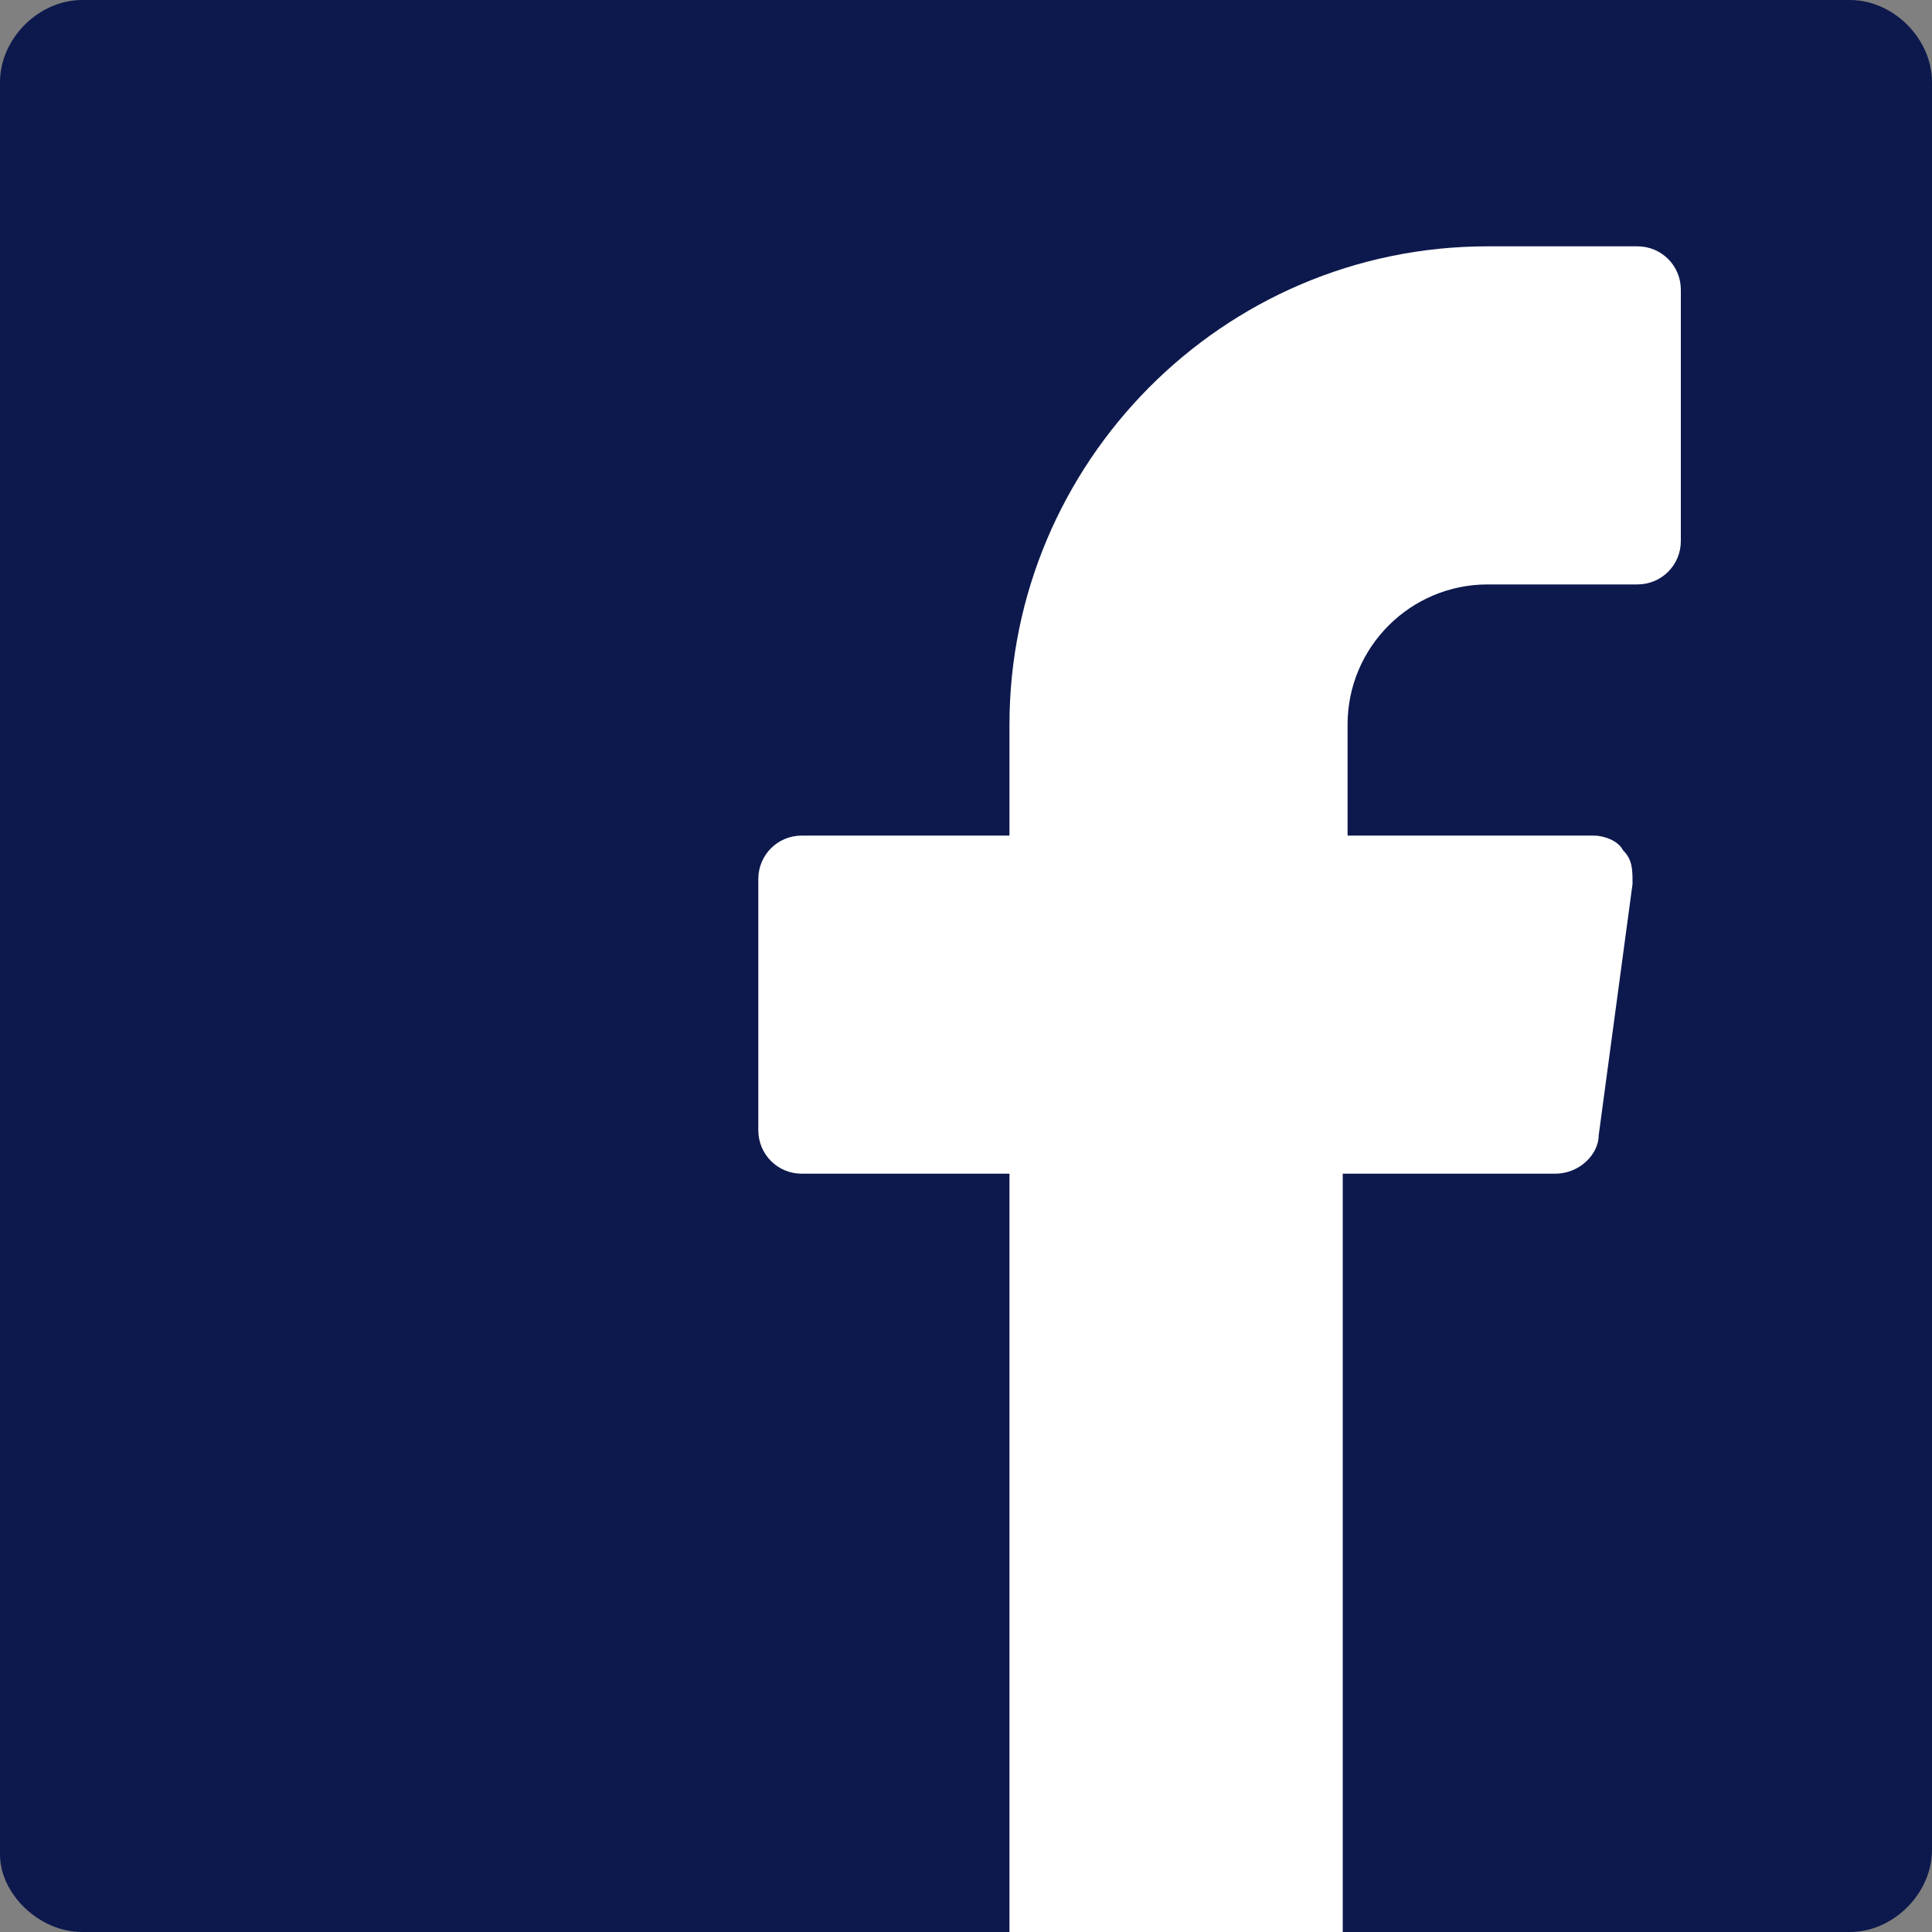 <svg width="40" height="40" viewBox="0 0 40 40" fill="none" xmlns="http://www.w3.org/2000/svg">
<rect x="0" y="0" width="40" height="40" fill="#808080" stroke="none"/>
<g clip-path="url(#clip0_1_9)">
<rect width="40" height="40" rx="2" fill="white"/>
<path d="M1.7 40H20.8H20.9V24.3H16.6C16.1 24.3 15.7 23.9 15.7 23.4V18.2C15.7 17.7 16.1 17.3 16.6 17.3H20.9V15C20.9 9.6 25.3 5.1 30.8 5.1H33.9C34.4 5.1 34.8 5.5 34.8 6V11.2C34.8 11.7 34.4 12.1 33.9 12.1H30.8C29.2 12.1 27.9 13.4 27.9 15V17.3H33C33.2 17.3 33.5 17.4 33.6 17.6C33.8 17.8 33.8 18 33.8 18.3L33.1 23.5C33.1 23.9 32.7 24.3 32.2 24.3H27.8V40H27.9H38.3C39.2 40 40 39.2 40 38.3V1.7C40 0.8 39.2 0 38.3 0H1.7C0.8 0 0 0.8 0 1.7V38.4C0 39.2 0.8 40 1.7 40Z" fill="#0D194D"/>
</g>
<defs>
<clipPath id="clip0_1_9">
<rect width="40" height="40" fill="white"/>
</clipPath>
</defs>
</svg>
